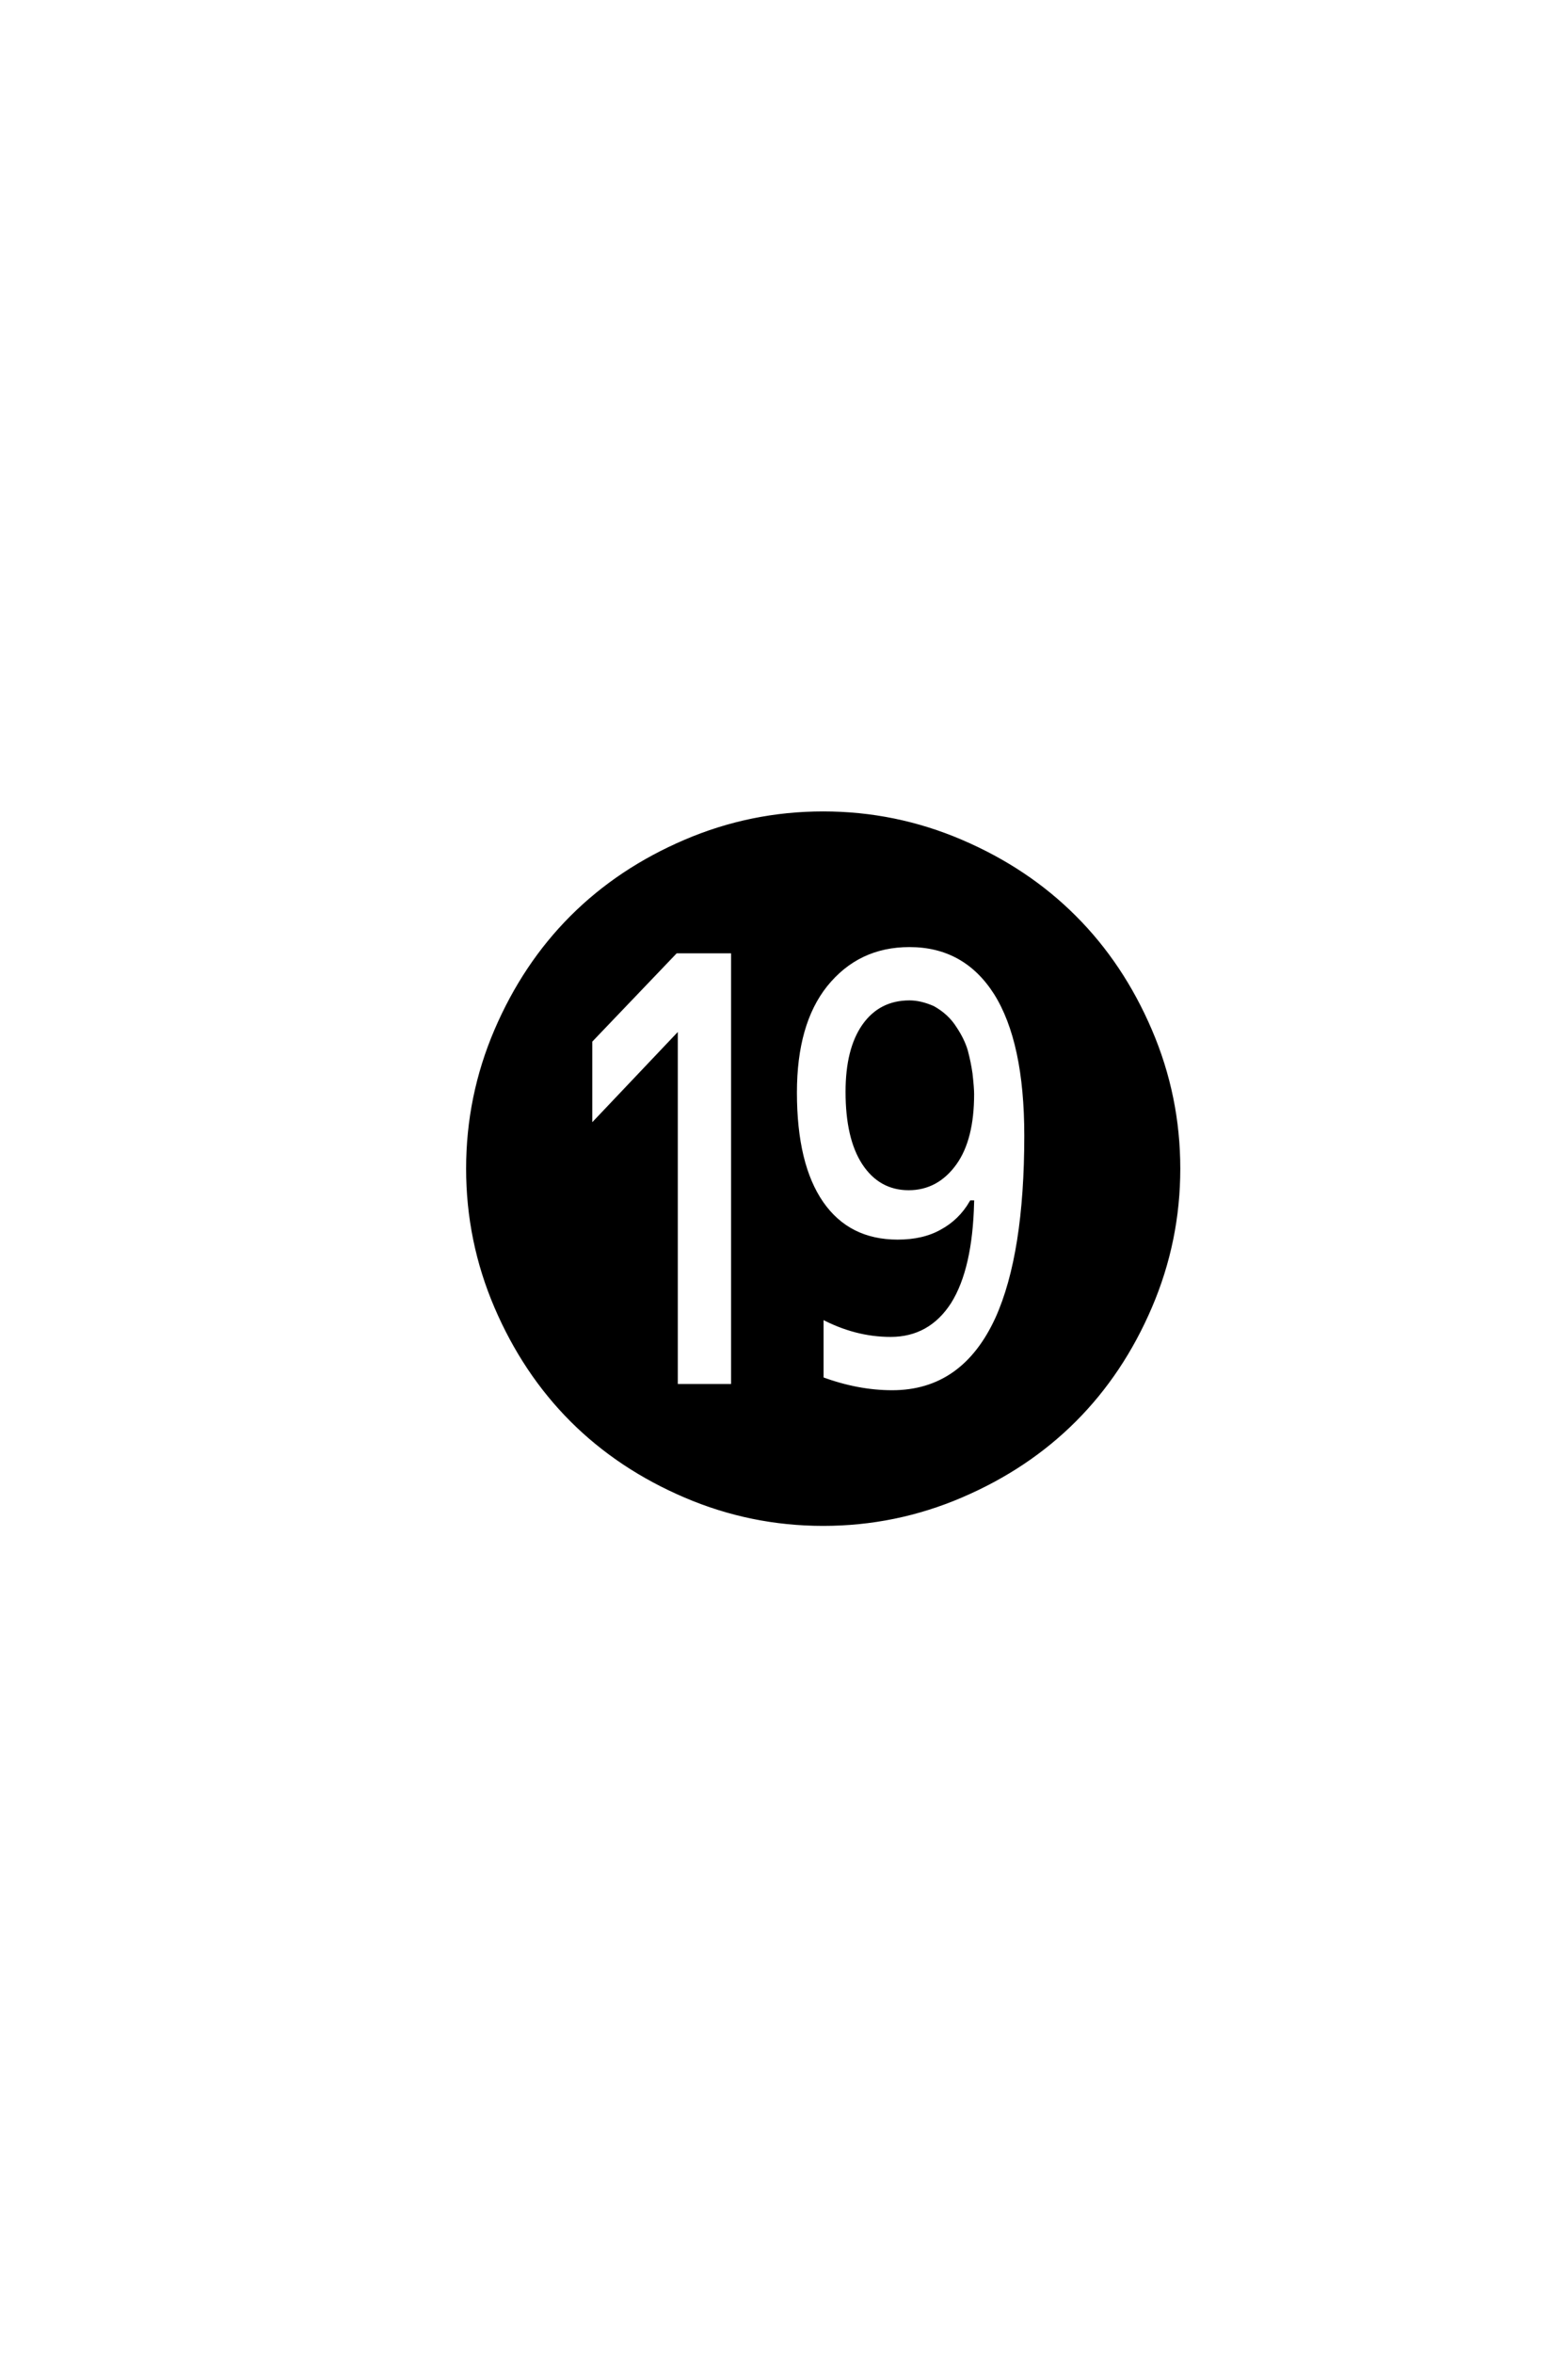 <?xml version='1.0' encoding='UTF-8'?>
<!DOCTYPE svg PUBLIC "-//W3C//DTD SVG 1.0//EN"
"http://www.w3.org/TR/2001/REC-SVG-20010904/DTD/svg10.dtd">

<svg xmlns='http://www.w3.org/2000/svg' version='1.0' width='40.0' height='60.0'>

 <g transform='scale(0.1 -0.1) translate(110.0 -370.0)'>
  <path d='M40.594 104.594
L40.594 82.594
L62.406 105.594
L62.406 16.594
L77 16.594
L77 127.406
L62.406 127.406
L40.594 104.594
L40.594 104.594
M135.203 -11.391
Q118.406 -18.594 100 -18.594
Q81.594 -18.594 64.797 -11.391
Q48 -4.203 35.891 7.891
Q23.797 20 16.594 36.797
Q9.406 53.594 9.406 72
Q9.406 90.406 16.594 107.203
Q23.797 124 35.891 136.094
Q48 148.203 64.797 155.391
Q81.594 162.594 100 162.594
Q118.406 162.594 135.203 155.391
Q152 148.203 164.094 136.094
Q176.203 124 183.391 107.203
Q190.594 90.406 190.594 72
Q190.594 53.594 183.391 36.797
Q176.203 20 164.094 7.891
Q152 -4.203 135.203 -11.391
Q152 -4.203 135.203 -11.391
M100.594 118.797
Q92.797 109 92.797 91.406
Q92.797 73 99.594 63.203
Q106.406 53.406 119 53.406
Q125.594 53.406 130.203 56
Q135 58.594 137.797 63.406
L138 63.406
Q137.594 46.594 132.203 38
Q126.797 29.594 117.203 29.594
Q108.203 29.594 99.594 34.203
L99.594 18.406
Q108.797 15 117.594 15
Q135.797 15 144.406 33.797
Q151.797 50.203 151.797 80.406
Q151.797 104.406 144 116.797
Q136.203 129 122 129
Q108.797 129 100.594 118.797
Q108.797 129 100.594 118.797
M133.594 73.406
Q129 67 121.797 67
Q114.594 67 110.391 73.391
Q106.203 79.797 106.203 91.594
Q106.203 102.406 110.391 108.406
Q114.594 114.406 122 114.406
Q124.797 114.406 128 113
Q131.594 111 133.594 107.797
Q135.594 104.797 136.406 102
Q137.203 99 137.594 96.203
Q138 92.594 138 91
Q138 79.594 133.594 73.406
' style='fill: #000000; stroke: #000000'/>
 </g>
</svg>
